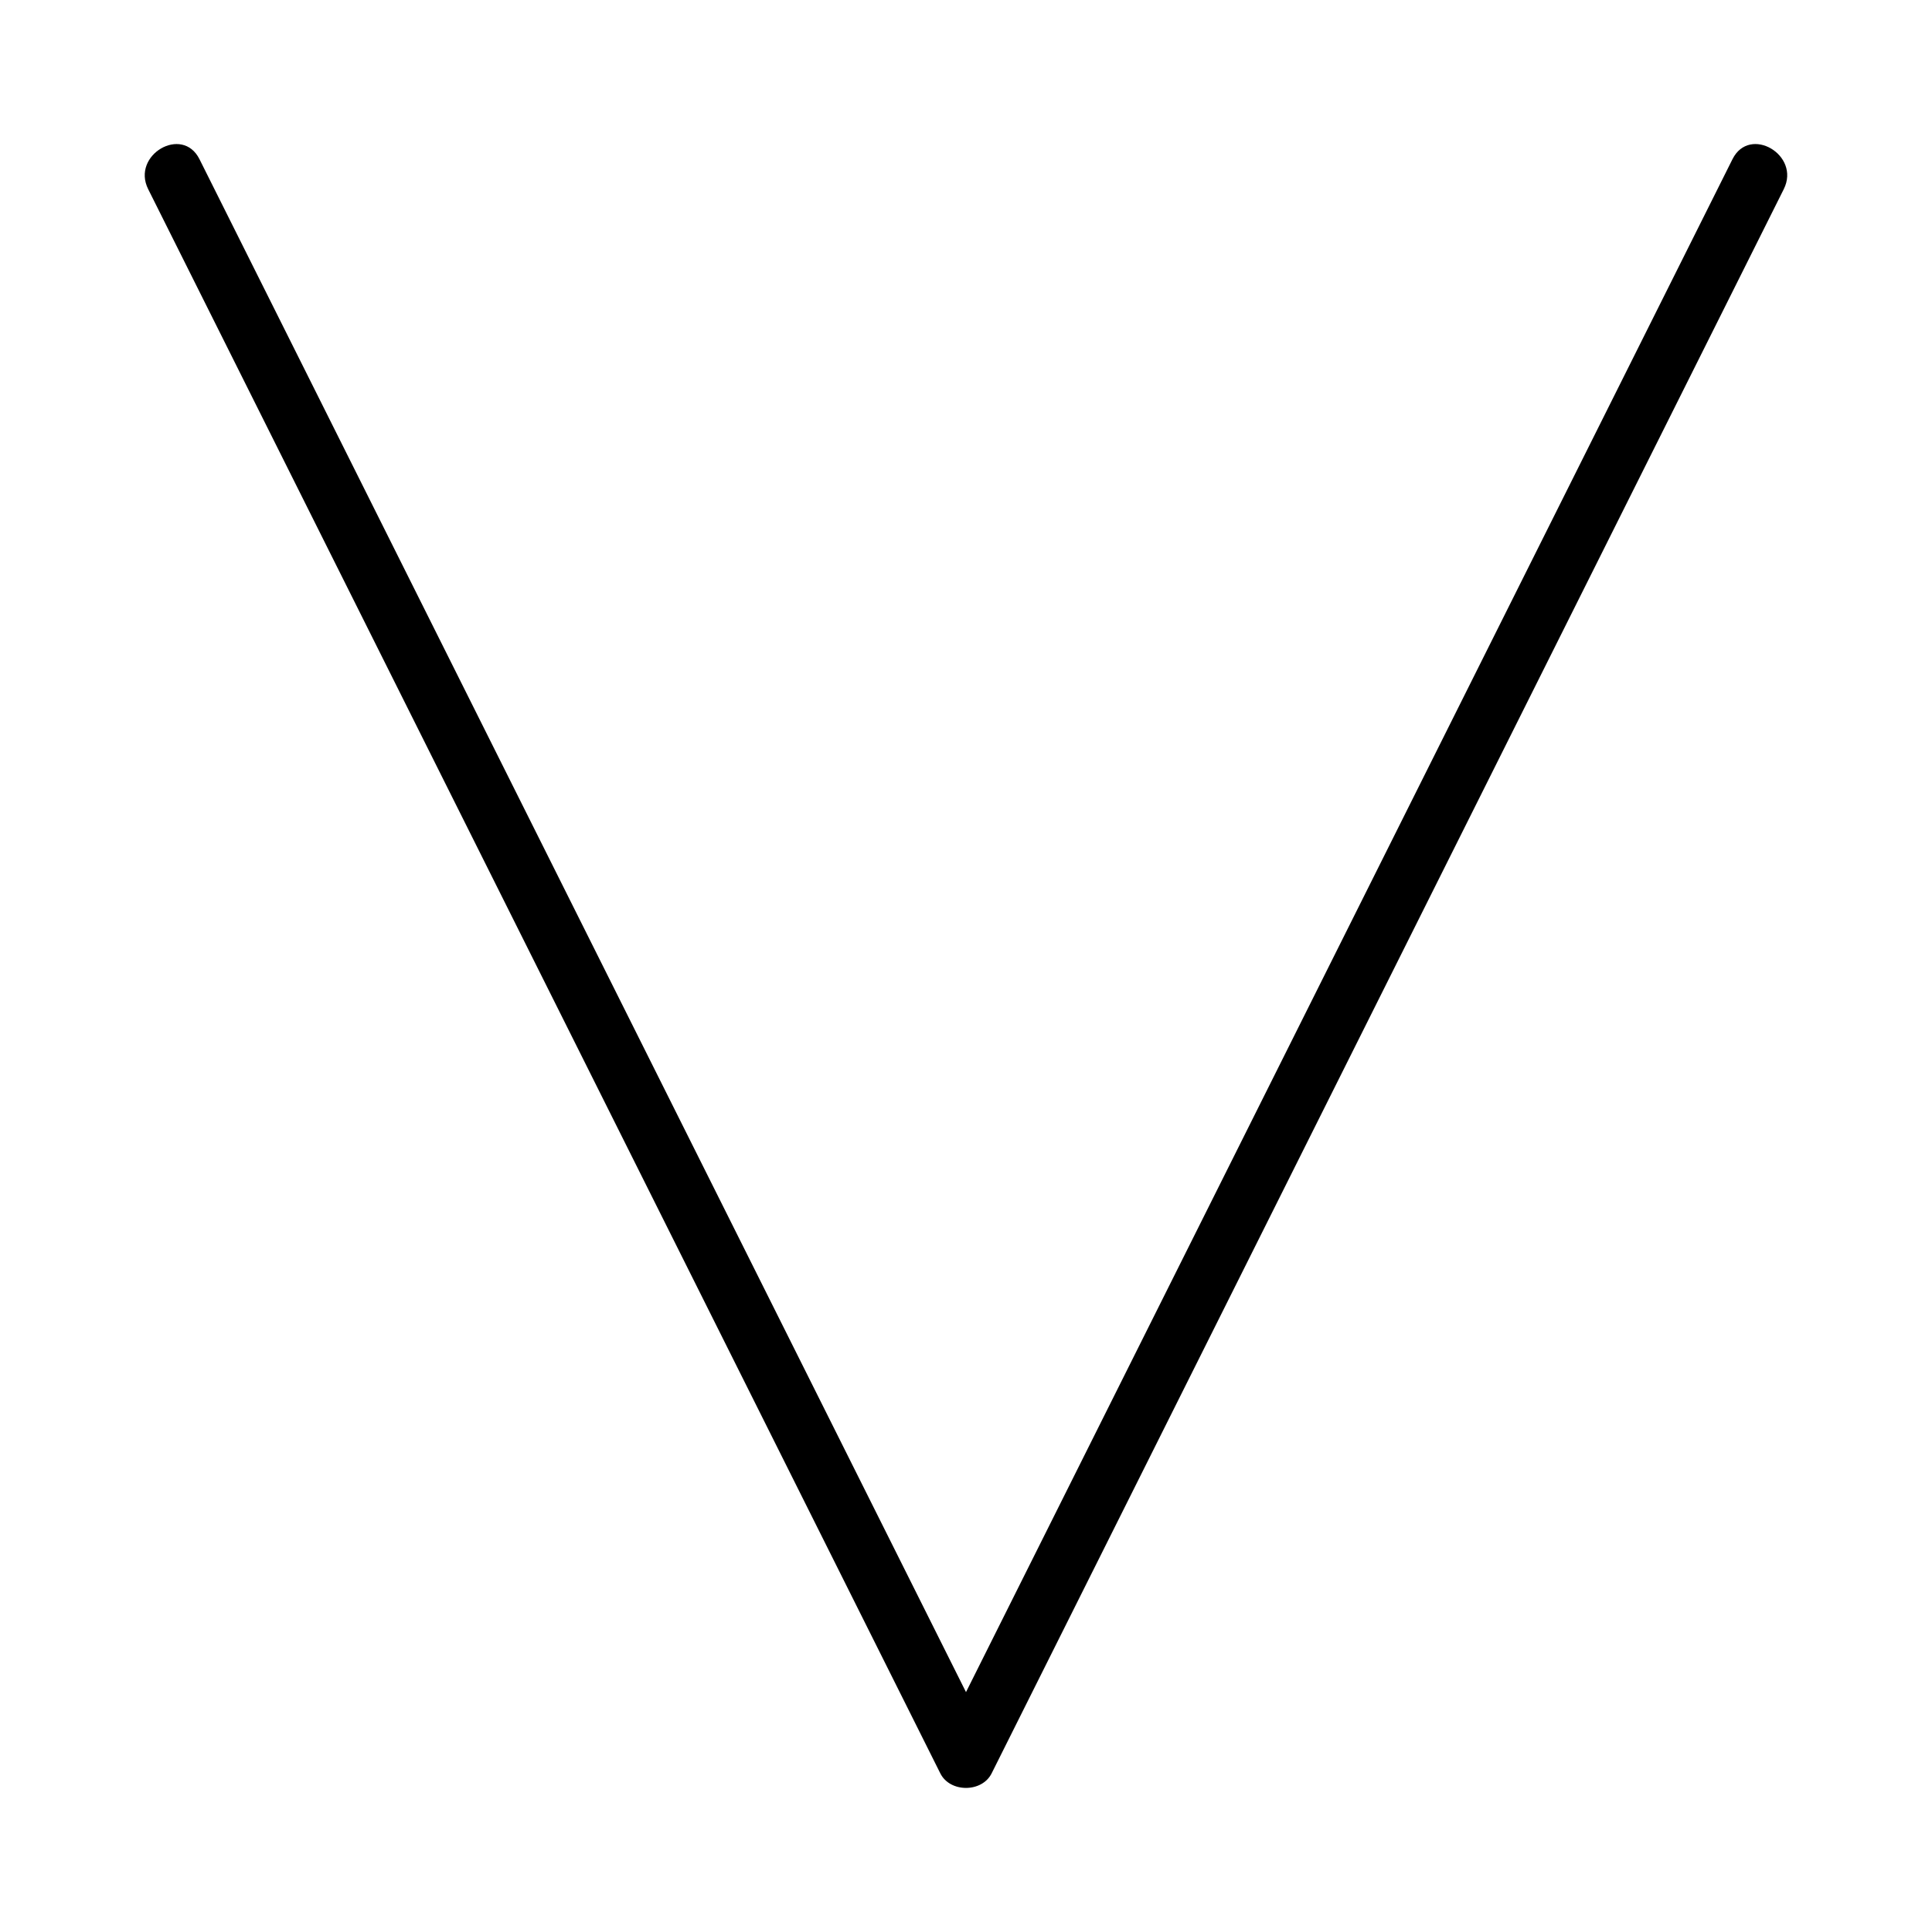 <?xml version="1.0" encoding="UTF-8"?>
<!-- Uploaded to: SVG Repo, www.svgrepo.com, Generator: SVG Repo Mixer Tools -->
<svg fill="#000000" width="800px" height="800px" version="1.1" viewBox="144 144 512 512" xmlns="http://www.w3.org/2000/svg">
 <path d="m603.13 186.18c-67.711 135.41-135.43 270.83-203.13 406.25-67.715-135.41-135.43-270.83-203.14-406.25-4.539-9.078-18.117-1.105-13.594 7.945 69.977 139.95 139.95 279.89 209.93 419.84 2.566 5.137 11.027 5.137 13.594 0 69.977-139.95 139.95-279.89 209.93-419.84 4.531-9.055-9.047-17.027-13.59-7.945z"/>
</svg>